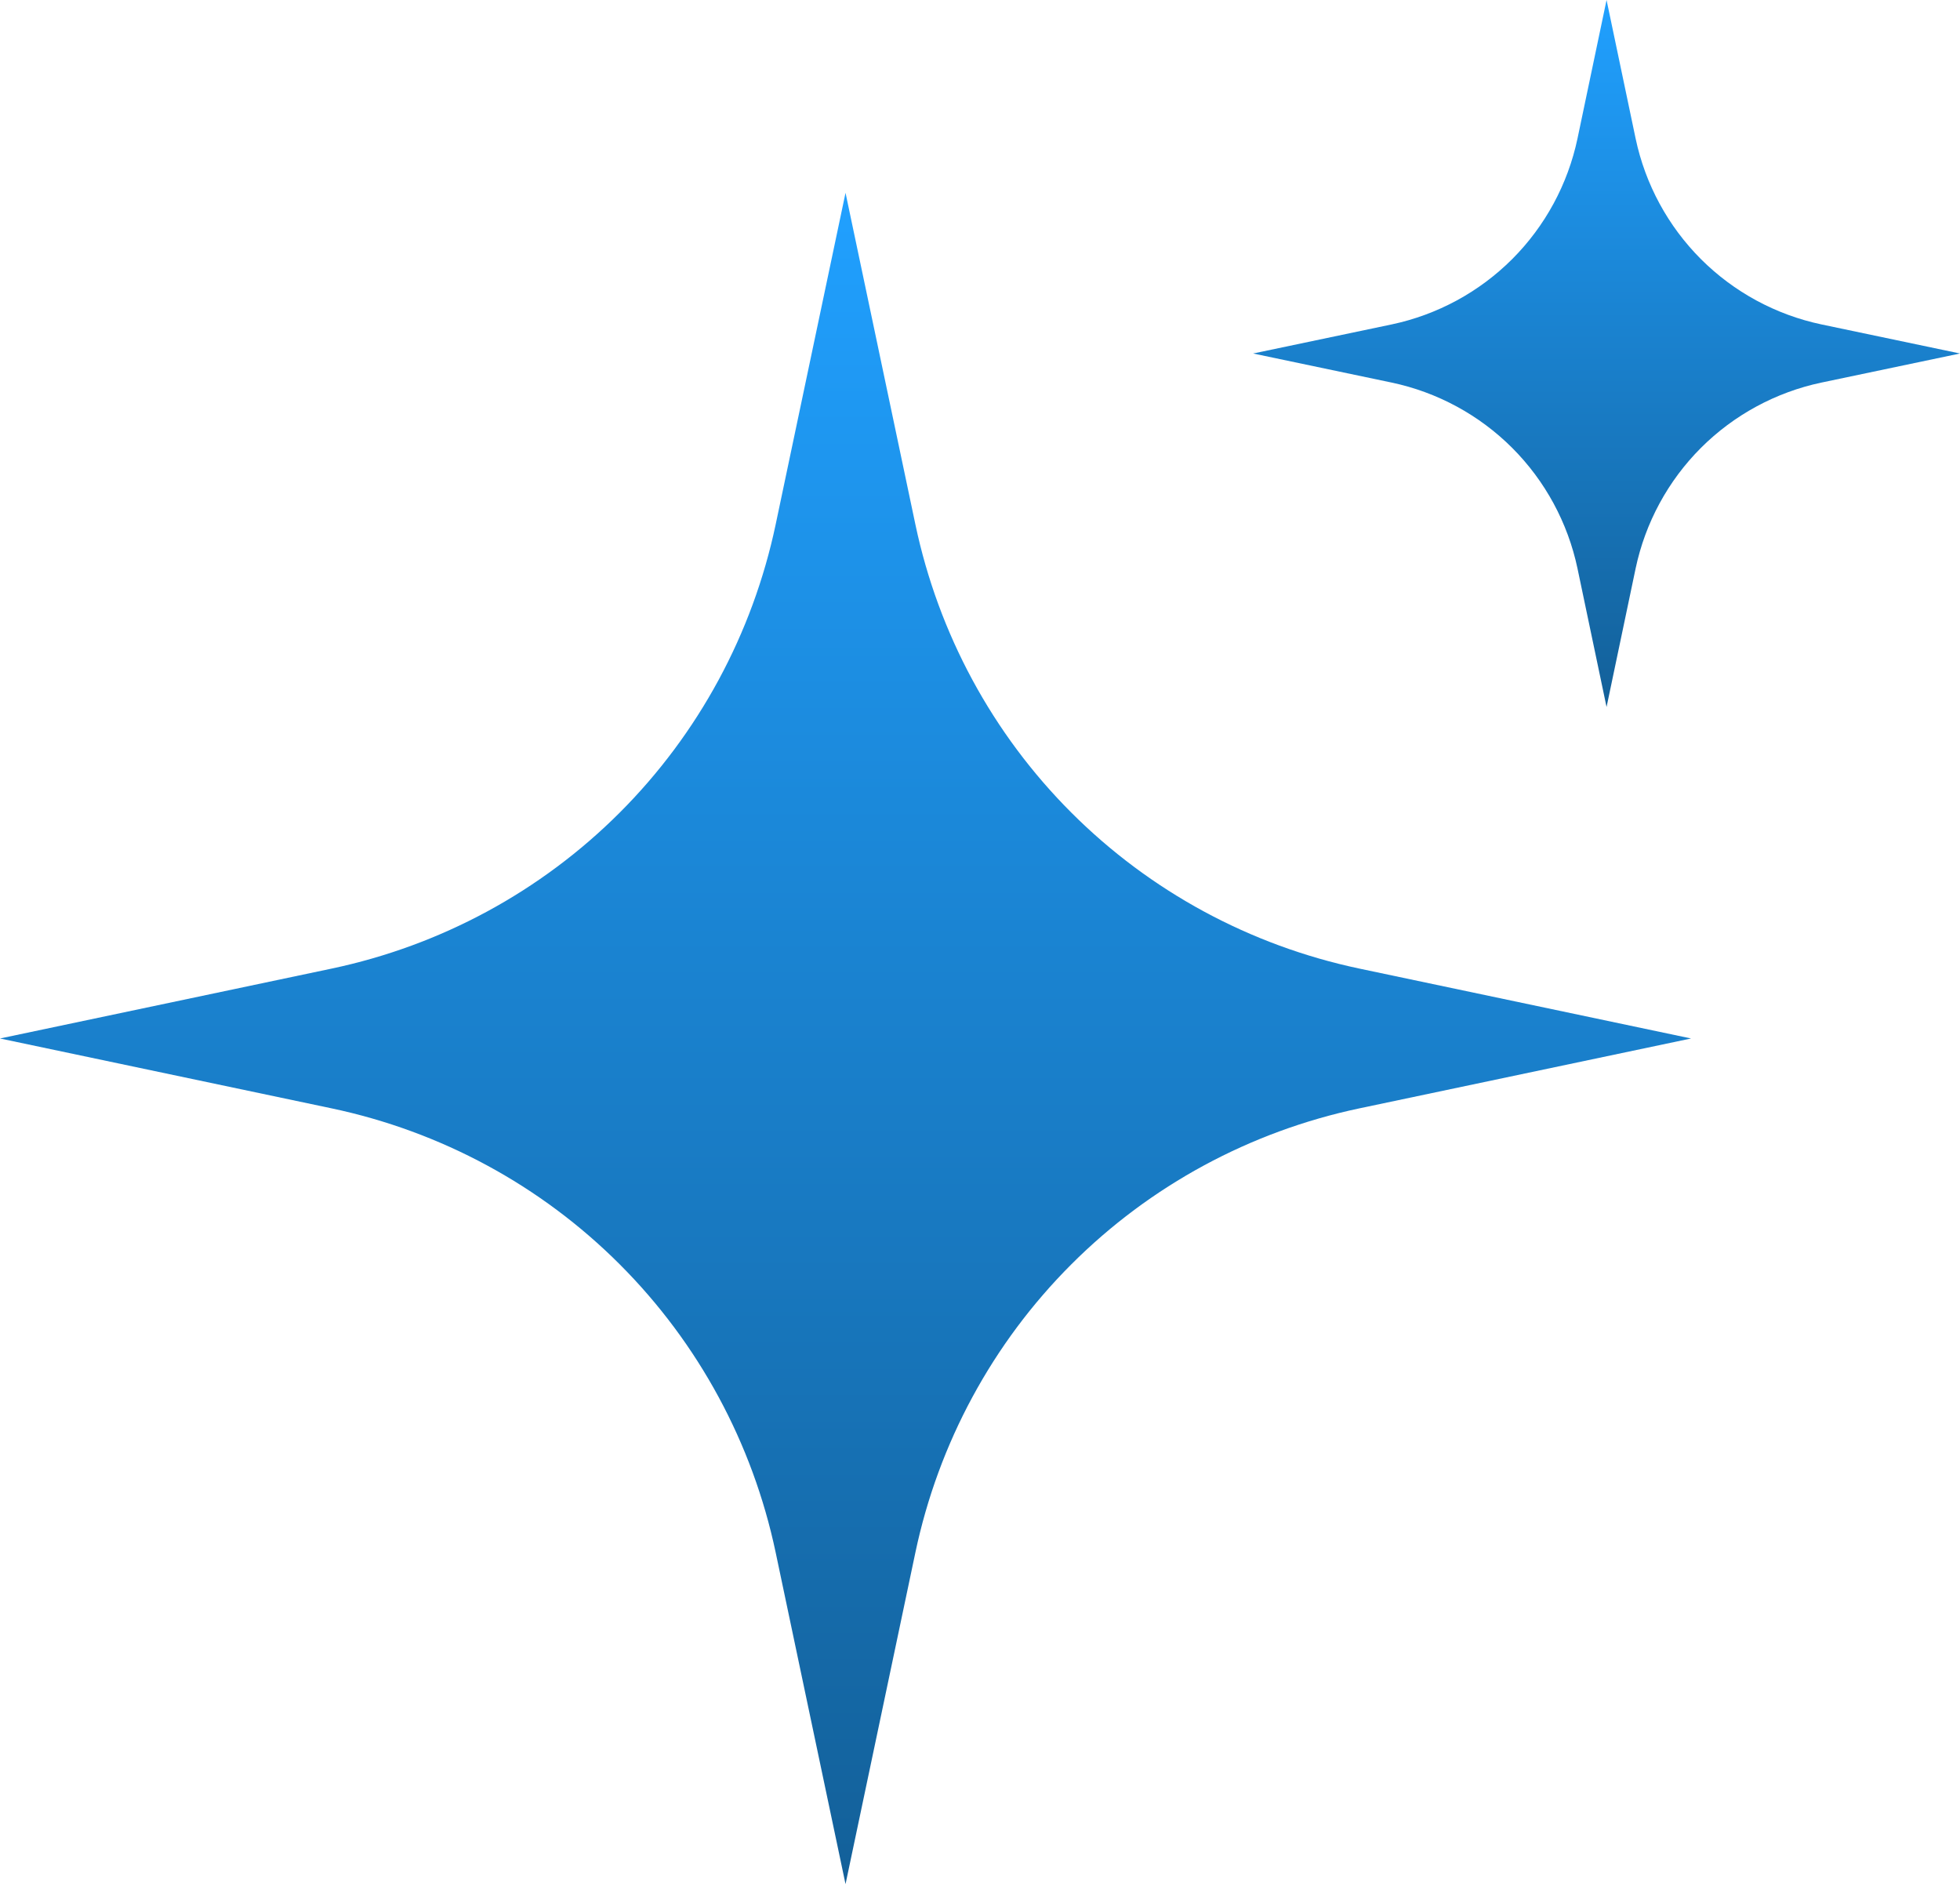 <?xml version="1.0" encoding="UTF-8"?>
<svg xmlns="http://www.w3.org/2000/svg" width="61" height="59" viewBox="0 0 61 59" fill="none">
  <path d="M28.49 16.323L26.315 6L24.14 16.323C23.423 19.718 21.742 22.832 19.287 25.287C16.832 27.742 13.718 29.423 10.323 30.14L0 32.315L10.323 34.49C13.718 35.207 16.832 36.887 19.287 39.343C21.742 41.798 23.423 44.912 24.14 48.306L26.315 58.63L28.49 48.306C29.207 44.912 30.887 41.798 33.343 39.343C35.798 36.887 38.912 35.207 42.306 34.49L52.63 32.315L42.306 30.14C38.912 29.423 35.798 27.742 33.343 25.287C30.887 22.832 29.207 19.718 28.49 16.323Z" fill="url(#paint0_linear_2_5545)"></path>
  <path d="M50.905 4.313L50 0L49.095 4.313C48.795 5.732 48.089 7.036 47.063 8.063C46.036 9.089 44.732 9.795 43.313 10.095L39 11L43.313 11.905C44.732 12.205 46.036 12.911 47.063 13.937C48.089 14.964 48.795 16.268 49.095 17.687L50 22L50.905 17.687C51.205 16.268 51.911 14.964 52.937 13.937C53.964 12.911 55.268 12.205 56.687 11.905L61 11L56.687 10.095C55.268 9.795 53.964 9.089 52.937 8.063C51.911 7.036 51.205 5.732 50.905 4.313Z" fill="url(#paint1_linear_2_5545)"></path>
  <defs>
    <linearGradient id="paint0_linear_2_5545" x1="26.315" y1="6" x2="26.315" y2="58.63" gradientUnits="userSpaceOnUse">
      <stop stop-color="#20A0FF"></stop>
      <stop offset="1" stop-color="#136099"></stop>
    </linearGradient>
    <linearGradient id="paint1_linear_2_5545" x1="50" y1="0" x2="50" y2="22" gradientUnits="userSpaceOnUse">
      <stop stop-color="#20A0FF"></stop>
      <stop offset="1" stop-color="#136099"></stop>
    </linearGradient>
  </defs>
</svg>
